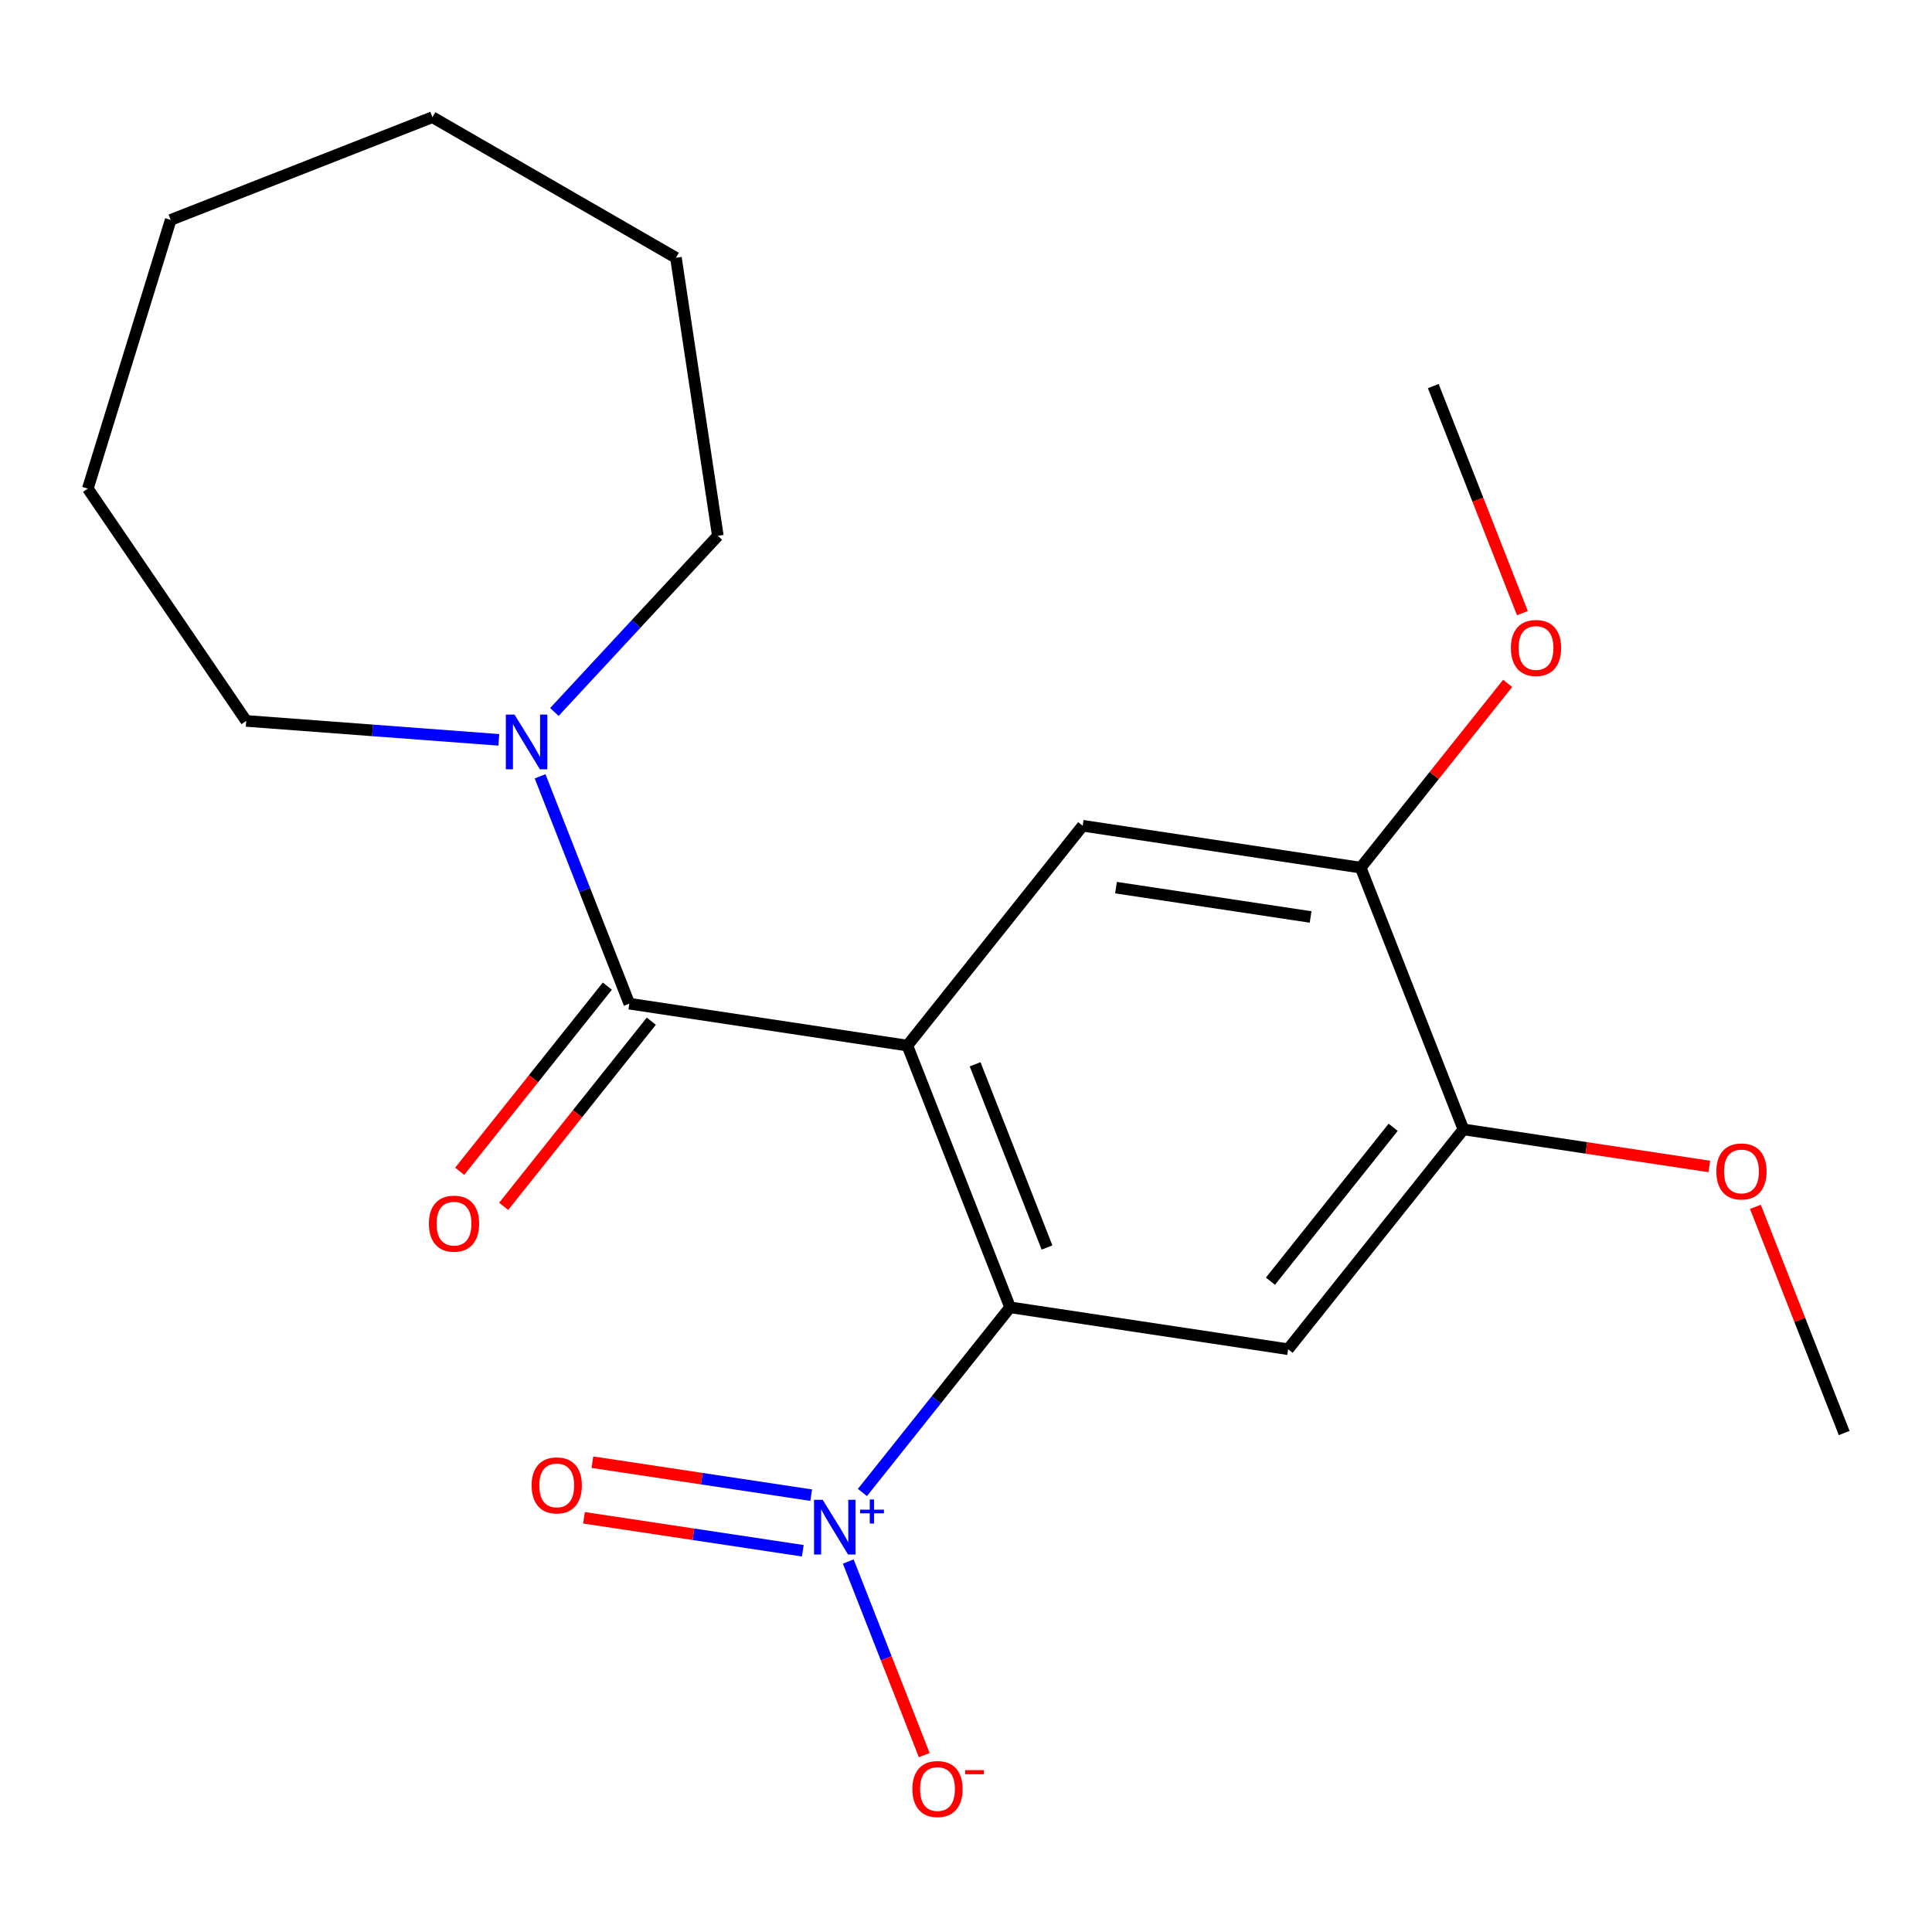 <?xml version='1.0' encoding='iso-8859-1'?>
<svg version='1.1' baseProfile='full'
              xmlns='http://www.w3.org/2000/svg'
                      xmlns:rdkit='http://www.rdkit.org/xml'
                      xmlns:xlink='http://www.w3.org/1999/xlink'
                  xml:space='preserve'
width='1000px' height='1000px' viewBox='0 0 1000 1000'>
<!-- END OF HEADER -->
<rect style='opacity:1.0;fill:#FFFFFF;stroke:none' width='1000' height='1000' x='0' y='0'> </rect>
<path class='bond-0' d='M 469.646,541.188 L 522.816,676.663' style='fill:none;fill-rule:evenodd;stroke:#000000;stroke-width:6px;stroke-linecap:butt;stroke-linejoin:miter;stroke-opacity:1' />
<path class='bond-0' d='M 504.716,550.875 L 541.935,645.708' style='fill:none;fill-rule:evenodd;stroke:#000000;stroke-width:6px;stroke-linecap:butt;stroke-linejoin:miter;stroke-opacity:1' />
<path class='bond-1' d='M 469.646,541.188 L 325.736,519.497' style='fill:none;fill-rule:evenodd;stroke:#000000;stroke-width:6px;stroke-linecap:butt;stroke-linejoin:miter;stroke-opacity:1' />
<path class='bond-4' d='M 469.646,541.188 L 560.386,427.404' style='fill:none;fill-rule:evenodd;stroke:#000000;stroke-width:6px;stroke-linecap:butt;stroke-linejoin:miter;stroke-opacity:1' />
<path class='bond-2' d='M 522.816,676.663 L 484.602,724.582' style='fill:none;fill-rule:evenodd;stroke:#000000;stroke-width:6px;stroke-linecap:butt;stroke-linejoin:miter;stroke-opacity:1' />
<path class='bond-2' d='M 484.602,724.582 L 446.388,772.5' style='fill:none;fill-rule:evenodd;stroke:#0000FF;stroke-width:6px;stroke-linecap:butt;stroke-linejoin:miter;stroke-opacity:1' />
<path class='bond-3' d='M 522.816,676.663 L 666.726,698.354' style='fill:none;fill-rule:evenodd;stroke:#000000;stroke-width:6px;stroke-linecap:butt;stroke-linejoin:miter;stroke-opacity:1' />
<path class='bond-5' d='M 325.736,519.497 L 302.644,460.659' style='fill:none;fill-rule:evenodd;stroke:#000000;stroke-width:6px;stroke-linecap:butt;stroke-linejoin:miter;stroke-opacity:1' />
<path class='bond-5' d='M 302.644,460.659 L 279.551,401.82' style='fill:none;fill-rule:evenodd;stroke:#0000FF;stroke-width:6px;stroke-linecap:butt;stroke-linejoin:miter;stroke-opacity:1' />
<path class='bond-10' d='M 314.358,510.423 L 276.148,558.336' style='fill:none;fill-rule:evenodd;stroke:#000000;stroke-width:6px;stroke-linecap:butt;stroke-linejoin:miter;stroke-opacity:1' />
<path class='bond-10' d='M 276.148,558.336 L 237.939,606.249' style='fill:none;fill-rule:evenodd;stroke:#FF0000;stroke-width:6px;stroke-linecap:butt;stroke-linejoin:miter;stroke-opacity:1' />
<path class='bond-10' d='M 337.114,528.571 L 298.905,576.484' style='fill:none;fill-rule:evenodd;stroke:#000000;stroke-width:6px;stroke-linecap:butt;stroke-linejoin:miter;stroke-opacity:1' />
<path class='bond-10' d='M 298.905,576.484 L 260.696,624.397' style='fill:none;fill-rule:evenodd;stroke:#FF0000;stroke-width:6px;stroke-linecap:butt;stroke-linejoin:miter;stroke-opacity:1' />
<path class='bond-8' d='M 439.061,808.246 L 458.723,858.344' style='fill:none;fill-rule:evenodd;stroke:#0000FF;stroke-width:6px;stroke-linecap:butt;stroke-linejoin:miter;stroke-opacity:1' />
<path class='bond-8' d='M 458.723,858.344 L 478.386,908.442' style='fill:none;fill-rule:evenodd;stroke:#FF0000;stroke-width:6px;stroke-linecap:butt;stroke-linejoin:miter;stroke-opacity:1' />
<path class='bond-9' d='M 419.867,773.889 L 363.238,765.354' style='fill:none;fill-rule:evenodd;stroke:#0000FF;stroke-width:6px;stroke-linecap:butt;stroke-linejoin:miter;stroke-opacity:1' />
<path class='bond-9' d='M 363.238,765.354 L 306.61,756.818' style='fill:none;fill-rule:evenodd;stroke:#FF0000;stroke-width:6px;stroke-linecap:butt;stroke-linejoin:miter;stroke-opacity:1' />
<path class='bond-9' d='M 415.529,802.671 L 358.9,794.136' style='fill:none;fill-rule:evenodd;stroke:#0000FF;stroke-width:6px;stroke-linecap:butt;stroke-linejoin:miter;stroke-opacity:1' />
<path class='bond-9' d='M 358.9,794.136 L 302.272,785.6' style='fill:none;fill-rule:evenodd;stroke:#FF0000;stroke-width:6px;stroke-linecap:butt;stroke-linejoin:miter;stroke-opacity:1' />
<path class='bond-21' d='M 666.726,698.354 L 757.466,584.57' style='fill:none;fill-rule:evenodd;stroke:#000000;stroke-width:6px;stroke-linecap:butt;stroke-linejoin:miter;stroke-opacity:1' />
<path class='bond-21' d='M 657.58,663.138 L 721.098,583.49' style='fill:none;fill-rule:evenodd;stroke:#000000;stroke-width:6px;stroke-linecap:butt;stroke-linejoin:miter;stroke-opacity:1' />
<path class='bond-7' d='M 560.386,427.404 L 704.296,449.095' style='fill:none;fill-rule:evenodd;stroke:#000000;stroke-width:6px;stroke-linecap:butt;stroke-linejoin:miter;stroke-opacity:1' />
<path class='bond-7' d='M 577.634,459.44 L 678.371,474.623' style='fill:none;fill-rule:evenodd;stroke:#000000;stroke-width:6px;stroke-linecap:butt;stroke-linejoin:miter;stroke-opacity:1' />
<path class='bond-13' d='M 258.188,382.945 L 192.813,378.045' style='fill:none;fill-rule:evenodd;stroke:#0000FF;stroke-width:6px;stroke-linecap:butt;stroke-linejoin:miter;stroke-opacity:1' />
<path class='bond-13' d='M 192.813,378.045 L 127.438,373.146' style='fill:none;fill-rule:evenodd;stroke:#000000;stroke-width:6px;stroke-linecap:butt;stroke-linejoin:miter;stroke-opacity:1' />
<path class='bond-14' d='M 286.944,368.526 L 329.25,322.931' style='fill:none;fill-rule:evenodd;stroke:#0000FF;stroke-width:6px;stroke-linecap:butt;stroke-linejoin:miter;stroke-opacity:1' />
<path class='bond-14' d='M 329.25,322.931 L 371.555,277.337' style='fill:none;fill-rule:evenodd;stroke:#000000;stroke-width:6px;stroke-linecap:butt;stroke-linejoin:miter;stroke-opacity:1' />
<path class='bond-6' d='M 757.466,584.57 L 704.296,449.095' style='fill:none;fill-rule:evenodd;stroke:#000000;stroke-width:6px;stroke-linecap:butt;stroke-linejoin:miter;stroke-opacity:1' />
<path class='bond-11' d='M 757.466,584.57 L 821.101,594.161' style='fill:none;fill-rule:evenodd;stroke:#000000;stroke-width:6px;stroke-linecap:butt;stroke-linejoin:miter;stroke-opacity:1' />
<path class='bond-11' d='M 821.101,594.161 L 884.737,603.753' style='fill:none;fill-rule:evenodd;stroke:#FF0000;stroke-width:6px;stroke-linecap:butt;stroke-linejoin:miter;stroke-opacity:1' />
<path class='bond-12' d='M 704.296,449.095 L 742.329,401.402' style='fill:none;fill-rule:evenodd;stroke:#000000;stroke-width:6px;stroke-linecap:butt;stroke-linejoin:miter;stroke-opacity:1' />
<path class='bond-12' d='M 742.329,401.402 L 780.363,353.709' style='fill:none;fill-rule:evenodd;stroke:#FF0000;stroke-width:6px;stroke-linecap:butt;stroke-linejoin:miter;stroke-opacity:1' />
<path class='bond-16' d='M 908.596,624.659 L 931.571,683.198' style='fill:none;fill-rule:evenodd;stroke:#FF0000;stroke-width:6px;stroke-linecap:butt;stroke-linejoin:miter;stroke-opacity:1' />
<path class='bond-16' d='M 931.571,683.198 L 954.545,741.736' style='fill:none;fill-rule:evenodd;stroke:#000000;stroke-width:6px;stroke-linecap:butt;stroke-linejoin:miter;stroke-opacity:1' />
<path class='bond-15' d='M 787.987,317.352 L 764.926,258.594' style='fill:none;fill-rule:evenodd;stroke:#FF0000;stroke-width:6px;stroke-linecap:butt;stroke-linejoin:miter;stroke-opacity:1' />
<path class='bond-15' d='M 764.926,258.594 L 741.865,199.836' style='fill:none;fill-rule:evenodd;stroke:#000000;stroke-width:6px;stroke-linecap:butt;stroke-linejoin:miter;stroke-opacity:1' />
<path class='bond-17' d='M 127.438,373.146 L 45.455,252.899' style='fill:none;fill-rule:evenodd;stroke:#000000;stroke-width:6px;stroke-linecap:butt;stroke-linejoin:miter;stroke-opacity:1' />
<path class='bond-18' d='M 371.555,277.337 L 349.864,133.427' style='fill:none;fill-rule:evenodd;stroke:#000000;stroke-width:6px;stroke-linecap:butt;stroke-linejoin:miter;stroke-opacity:1' />
<path class='bond-19' d='M 45.455,252.899 L 88.352,113.83' style='fill:none;fill-rule:evenodd;stroke:#000000;stroke-width:6px;stroke-linecap:butt;stroke-linejoin:miter;stroke-opacity:1' />
<path class='bond-20' d='M 349.864,133.427 L 223.827,60.66' style='fill:none;fill-rule:evenodd;stroke:#000000;stroke-width:6px;stroke-linecap:butt;stroke-linejoin:miter;stroke-opacity:1' />
<path class='bond-22' d='M 88.352,113.83 L 223.827,60.66' style='fill:none;fill-rule:evenodd;stroke:#000000;stroke-width:6px;stroke-linecap:butt;stroke-linejoin:miter;stroke-opacity:1' />
<path  class='atom-3' d='M 425.816 776.287
L 435.096 791.287
Q 436.016 792.767, 437.496 795.447
Q 438.976 798.127, 439.056 798.287
L 439.056 776.287
L 442.816 776.287
L 442.816 804.607
L 438.936 804.607
L 428.976 788.207
Q 427.816 786.287, 426.576 784.087
Q 425.376 781.887, 425.016 781.207
L 425.016 804.607
L 421.336 804.607
L 421.336 776.287
L 425.816 776.287
' fill='#0000FF'/>
<path  class='atom-3' d='M 445.192 781.392
L 450.182 781.392
L 450.182 776.138
L 452.399 776.138
L 452.399 781.392
L 457.521 781.392
L 457.521 783.293
L 452.399 783.293
L 452.399 788.573
L 450.182 788.573
L 450.182 783.293
L 445.192 783.293
L 445.192 781.392
' fill='#0000FF'/>
<path  class='atom-6' d='M 266.306 369.862
L 275.586 384.862
Q 276.506 386.342, 277.986 389.022
Q 279.466 391.702, 279.546 391.862
L 279.546 369.862
L 283.306 369.862
L 283.306 398.182
L 279.426 398.182
L 269.466 381.782
Q 268.306 379.862, 267.066 377.662
Q 265.866 375.462, 265.506 374.782
L 265.506 398.182
L 261.826 398.182
L 261.826 369.862
L 266.306 369.862
' fill='#0000FF'/>
<path  class='atom-9' d='M 472.246 926.002
Q 472.246 919.202, 475.606 915.402
Q 478.966 911.602, 485.246 911.602
Q 491.526 911.602, 494.886 915.402
Q 498.246 919.202, 498.246 926.002
Q 498.246 932.882, 494.846 936.802
Q 491.446 940.682, 485.246 940.682
Q 479.006 940.682, 475.606 936.802
Q 472.246 932.922, 472.246 926.002
M 485.246 937.482
Q 489.566 937.482, 491.886 934.602
Q 494.246 931.682, 494.246 926.002
Q 494.246 920.442, 491.886 917.642
Q 489.566 914.802, 485.246 914.802
Q 480.926 914.802, 478.566 917.602
Q 476.246 920.402, 476.246 926.002
Q 476.246 931.722, 478.566 934.602
Q 480.926 937.482, 485.246 937.482
' fill='#FF0000'/>
<path  class='atom-9' d='M 499.566 916.225
L 509.255 916.225
L 509.255 918.337
L 499.566 918.337
L 499.566 916.225
' fill='#FF0000'/>
<path  class='atom-10' d='M 275.166 768.836
Q 275.166 762.036, 278.526 758.236
Q 281.886 754.436, 288.166 754.436
Q 294.446 754.436, 297.806 758.236
Q 301.166 762.036, 301.166 768.836
Q 301.166 775.716, 297.766 779.636
Q 294.366 783.516, 288.166 783.516
Q 281.926 783.516, 278.526 779.636
Q 275.166 775.756, 275.166 768.836
M 288.166 780.316
Q 292.486 780.316, 294.806 777.436
Q 297.166 774.516, 297.166 768.836
Q 297.166 763.276, 294.806 760.476
Q 292.486 757.636, 288.166 757.636
Q 283.846 757.636, 281.486 760.436
Q 279.166 763.236, 279.166 768.836
Q 279.166 774.556, 281.486 777.436
Q 283.846 780.316, 288.166 780.316
' fill='#FF0000'/>
<path  class='atom-11' d='M 221.996 633.361
Q 221.996 626.561, 225.356 622.761
Q 228.716 618.961, 234.996 618.961
Q 241.276 618.961, 244.636 622.761
Q 247.996 626.561, 247.996 633.361
Q 247.996 640.241, 244.596 644.161
Q 241.196 648.041, 234.996 648.041
Q 228.756 648.041, 225.356 644.161
Q 221.996 640.281, 221.996 633.361
M 234.996 644.841
Q 239.316 644.841, 241.636 641.961
Q 243.996 639.041, 243.996 633.361
Q 243.996 627.801, 241.636 625.001
Q 239.316 622.161, 234.996 622.161
Q 230.676 622.161, 228.316 624.961
Q 225.996 627.761, 225.996 633.361
Q 225.996 639.081, 228.316 641.961
Q 230.676 644.841, 234.996 644.841
' fill='#FF0000'/>
<path  class='atom-12' d='M 888.375 606.341
Q 888.375 599.541, 891.735 595.741
Q 895.095 591.941, 901.375 591.941
Q 907.655 591.941, 911.015 595.741
Q 914.375 599.541, 914.375 606.341
Q 914.375 613.221, 910.975 617.141
Q 907.575 621.021, 901.375 621.021
Q 895.135 621.021, 891.735 617.141
Q 888.375 613.261, 888.375 606.341
M 901.375 617.821
Q 905.695 617.821, 908.015 614.941
Q 910.375 612.021, 910.375 606.341
Q 910.375 600.781, 908.015 597.981
Q 905.695 595.141, 901.375 595.141
Q 897.055 595.141, 894.695 597.941
Q 892.375 600.741, 892.375 606.341
Q 892.375 612.061, 894.695 614.941
Q 897.055 617.821, 901.375 617.821
' fill='#FF0000'/>
<path  class='atom-13' d='M 782.035 335.391
Q 782.035 328.591, 785.395 324.791
Q 788.755 320.991, 795.035 320.991
Q 801.315 320.991, 804.675 324.791
Q 808.035 328.591, 808.035 335.391
Q 808.035 342.271, 804.635 346.191
Q 801.235 350.071, 795.035 350.071
Q 788.795 350.071, 785.395 346.191
Q 782.035 342.311, 782.035 335.391
M 795.035 346.871
Q 799.355 346.871, 801.675 343.991
Q 804.035 341.071, 804.035 335.391
Q 804.035 329.831, 801.675 327.031
Q 799.355 324.191, 795.035 324.191
Q 790.715 324.191, 788.355 326.991
Q 786.035 329.791, 786.035 335.391
Q 786.035 341.111, 788.355 343.991
Q 790.715 346.871, 795.035 346.871
' fill='#FF0000'/>
</svg>
